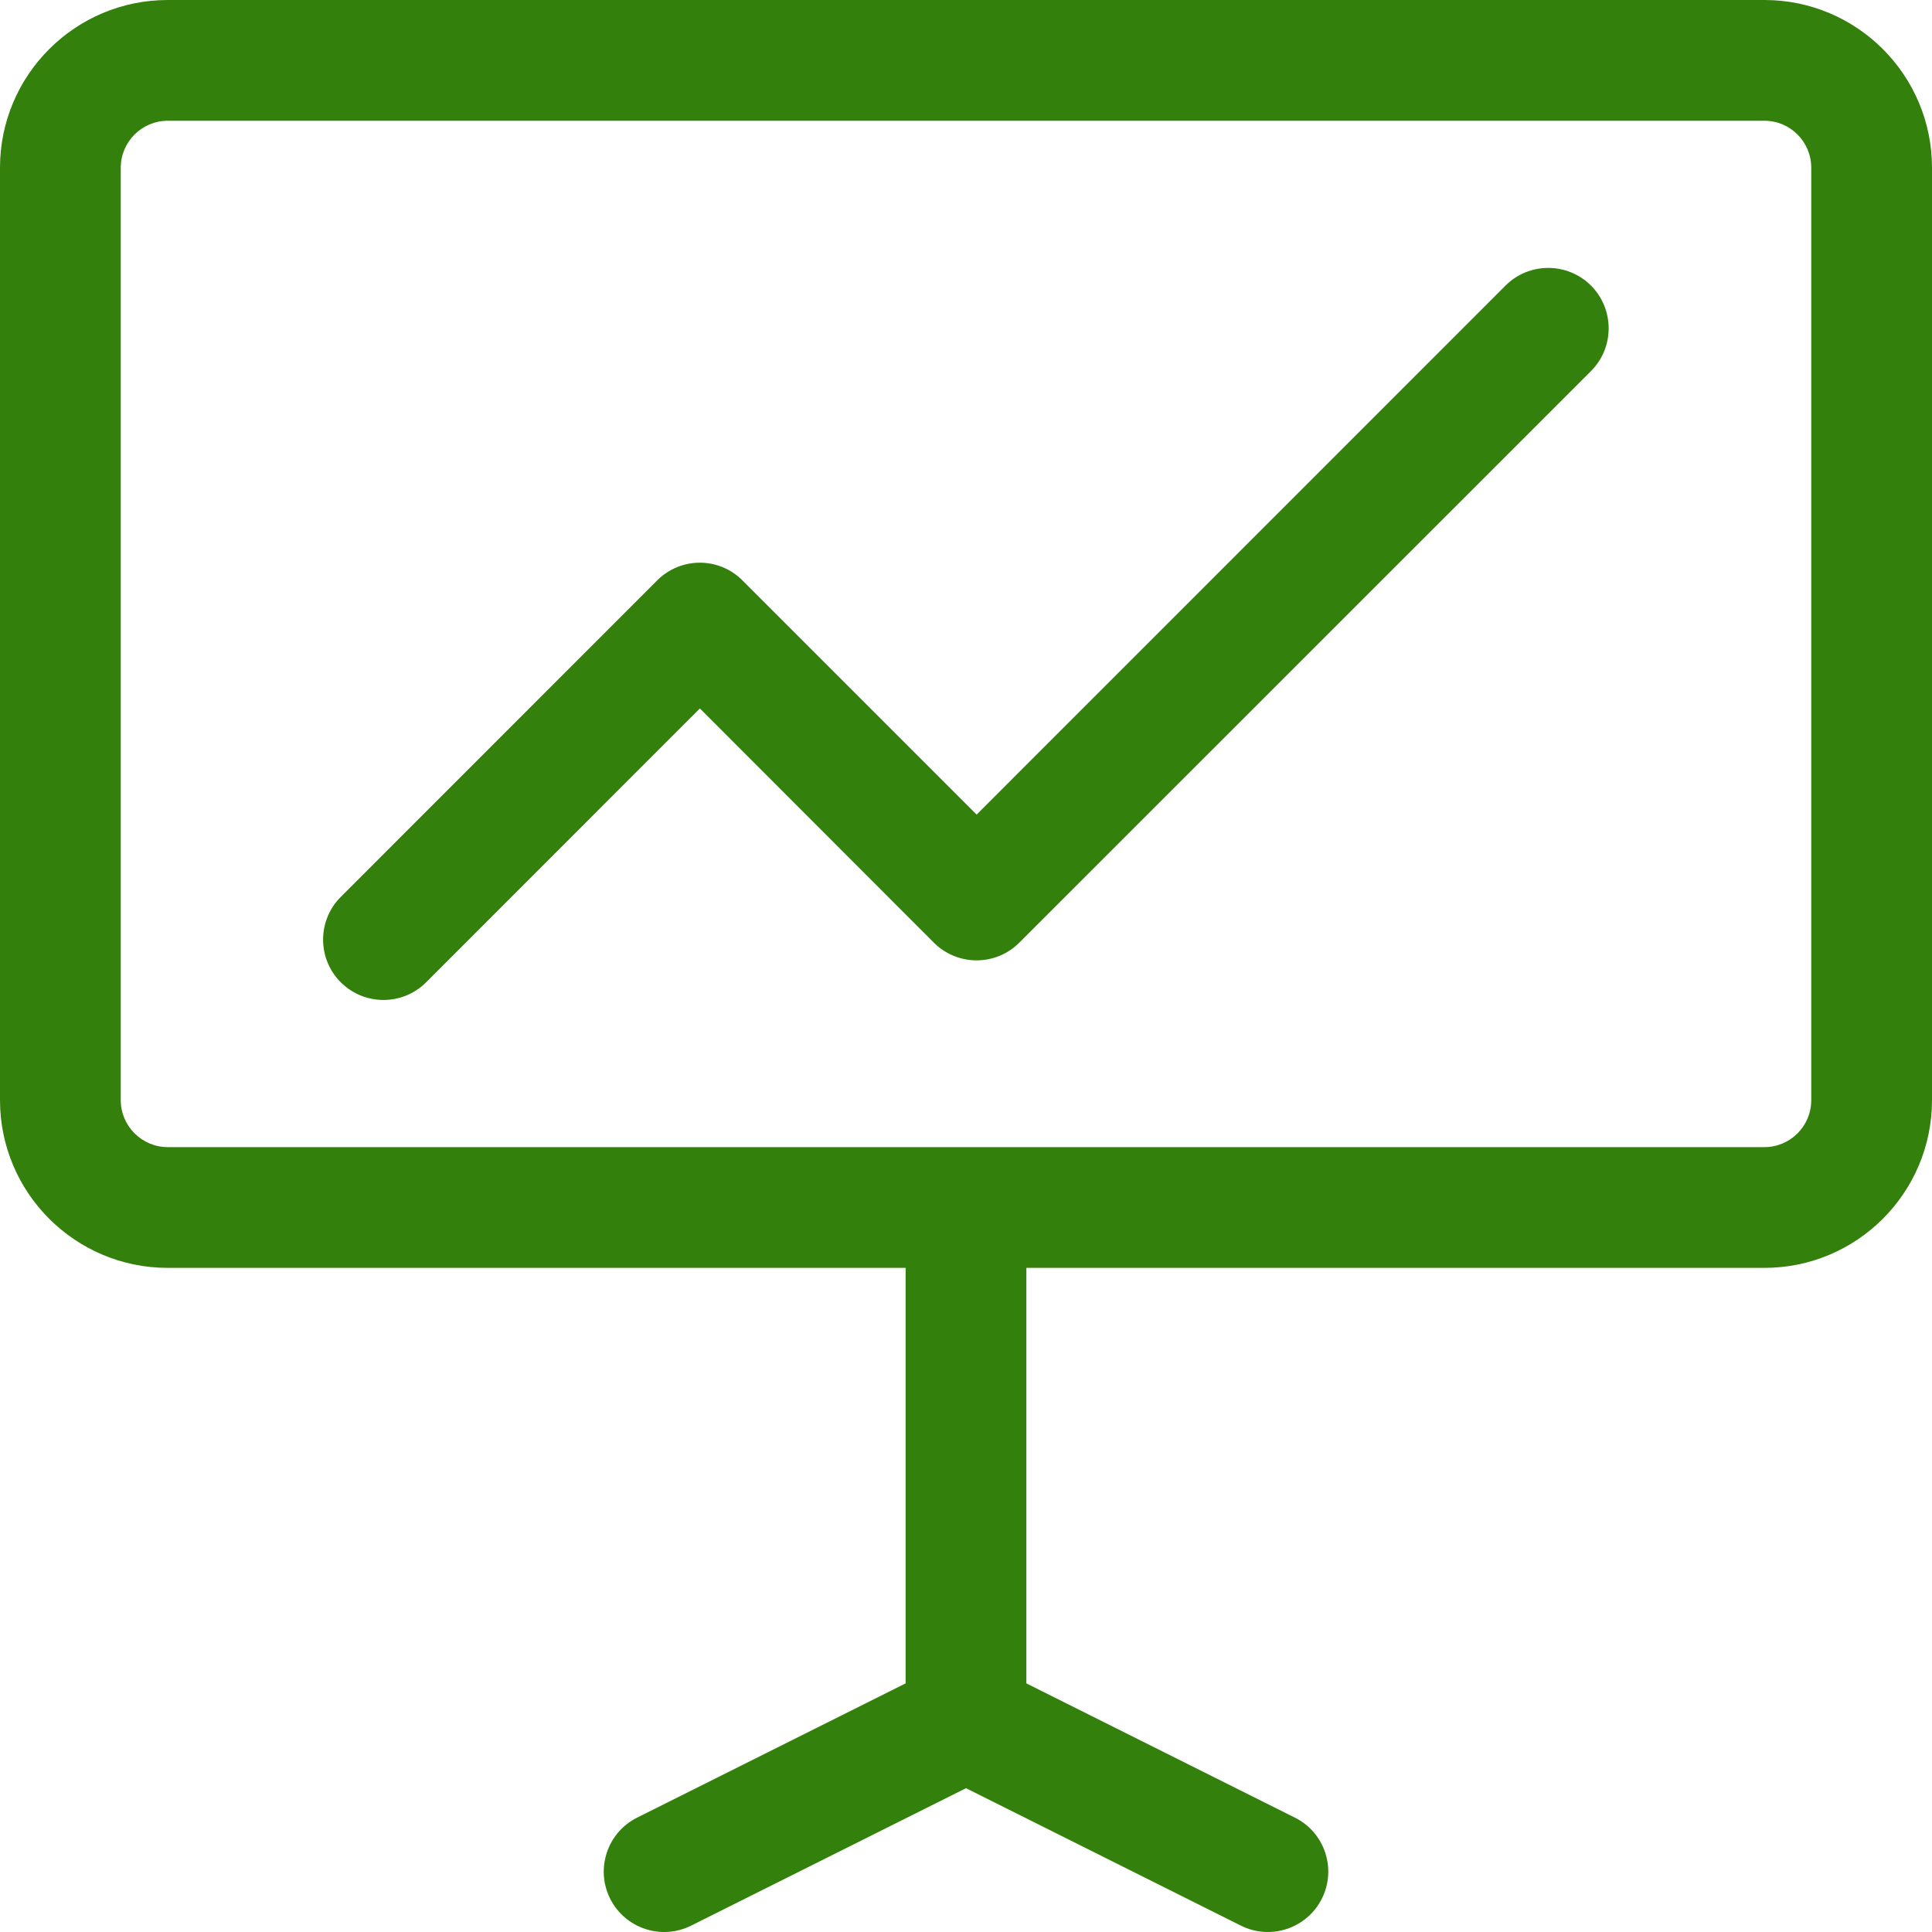 <svg width="16.0" height="16.0" preserveAspectRatio="xMinYMin meet" viewBox="0 0 16 16" xmlns="http://www.w3.org/2000/svg" version="1.0" fill-rule="evenodd" xmlns:xlink="http://www.w3.org/1999/xlink"><title>...</title><desc>...</desc><g id="group" transform="scale(1,-1) translate(0,-16)" clip="0 0 16 16"><g transform=""><g transform=" matrix(1,0,0,-1,0,16)"><g transform=""><path d="M 14.612 0 C 15.378 0 16 0.622 16 1.389 L 16 9.111 C 16 9.878 15.378 10.5 14.612 10.5 L 8.5 10.5 L 8.5 13.941 L 10.724 15.053 C 10.971 15.176 11.071 15.477 10.947 15.724 C 10.824 15.97 10.523 16.071 10.276 15.947 L 8 14.809 L 5.724 15.947 C 5.477 16.071 5.176 15.97 5.053 15.724 C 4.929 15.477 5.03 15.176 5.276 15.053 L 7.5 13.941 L 7.5 10.5 L 1.389 10.5 C 0.623 10.5 0 9.878 0 9.111 L 0 1.389 C 0 0.622 0.623 0 1.389 0 L 14.612 0 Z M 1.389 1 C 1.175 1 1 1.175 1 1.389 L 1 9.111 C 1 9.325 1.175 9.5 1.389 9.5 L 14.612 9.5 C 14.826 9.5 15 9.326 15 9.111 L 15 1.389 C 15 1.174 14.826 1 14.612 1 L 1.389 1 Z M 12.468 2.365 C 12.663 2.17 12.98 2.17 13.176 2.365 C 13.371 2.561 13.371 2.878 13.176 3.073 L 8.441 7.807 C 8.246 8.002 7.93 8.002 7.734 7.807 L 5.796 5.867 L 3.529 8.135 C 3.334 8.33 3.018 8.33 2.822 8.135 C 2.627 7.94 2.627 7.623 2.822 7.428 L 5.442 4.807 C 5.638 4.611 5.954 4.611 6.149 4.807 L 8.088 6.746 L 12.468 2.365 Z " style="stroke: none; stroke-linecap: butt; stroke-width: 1; fill: rgb(20%,50%,5%); fill-rule: evenodd;"/></g></g></g></g></svg>
